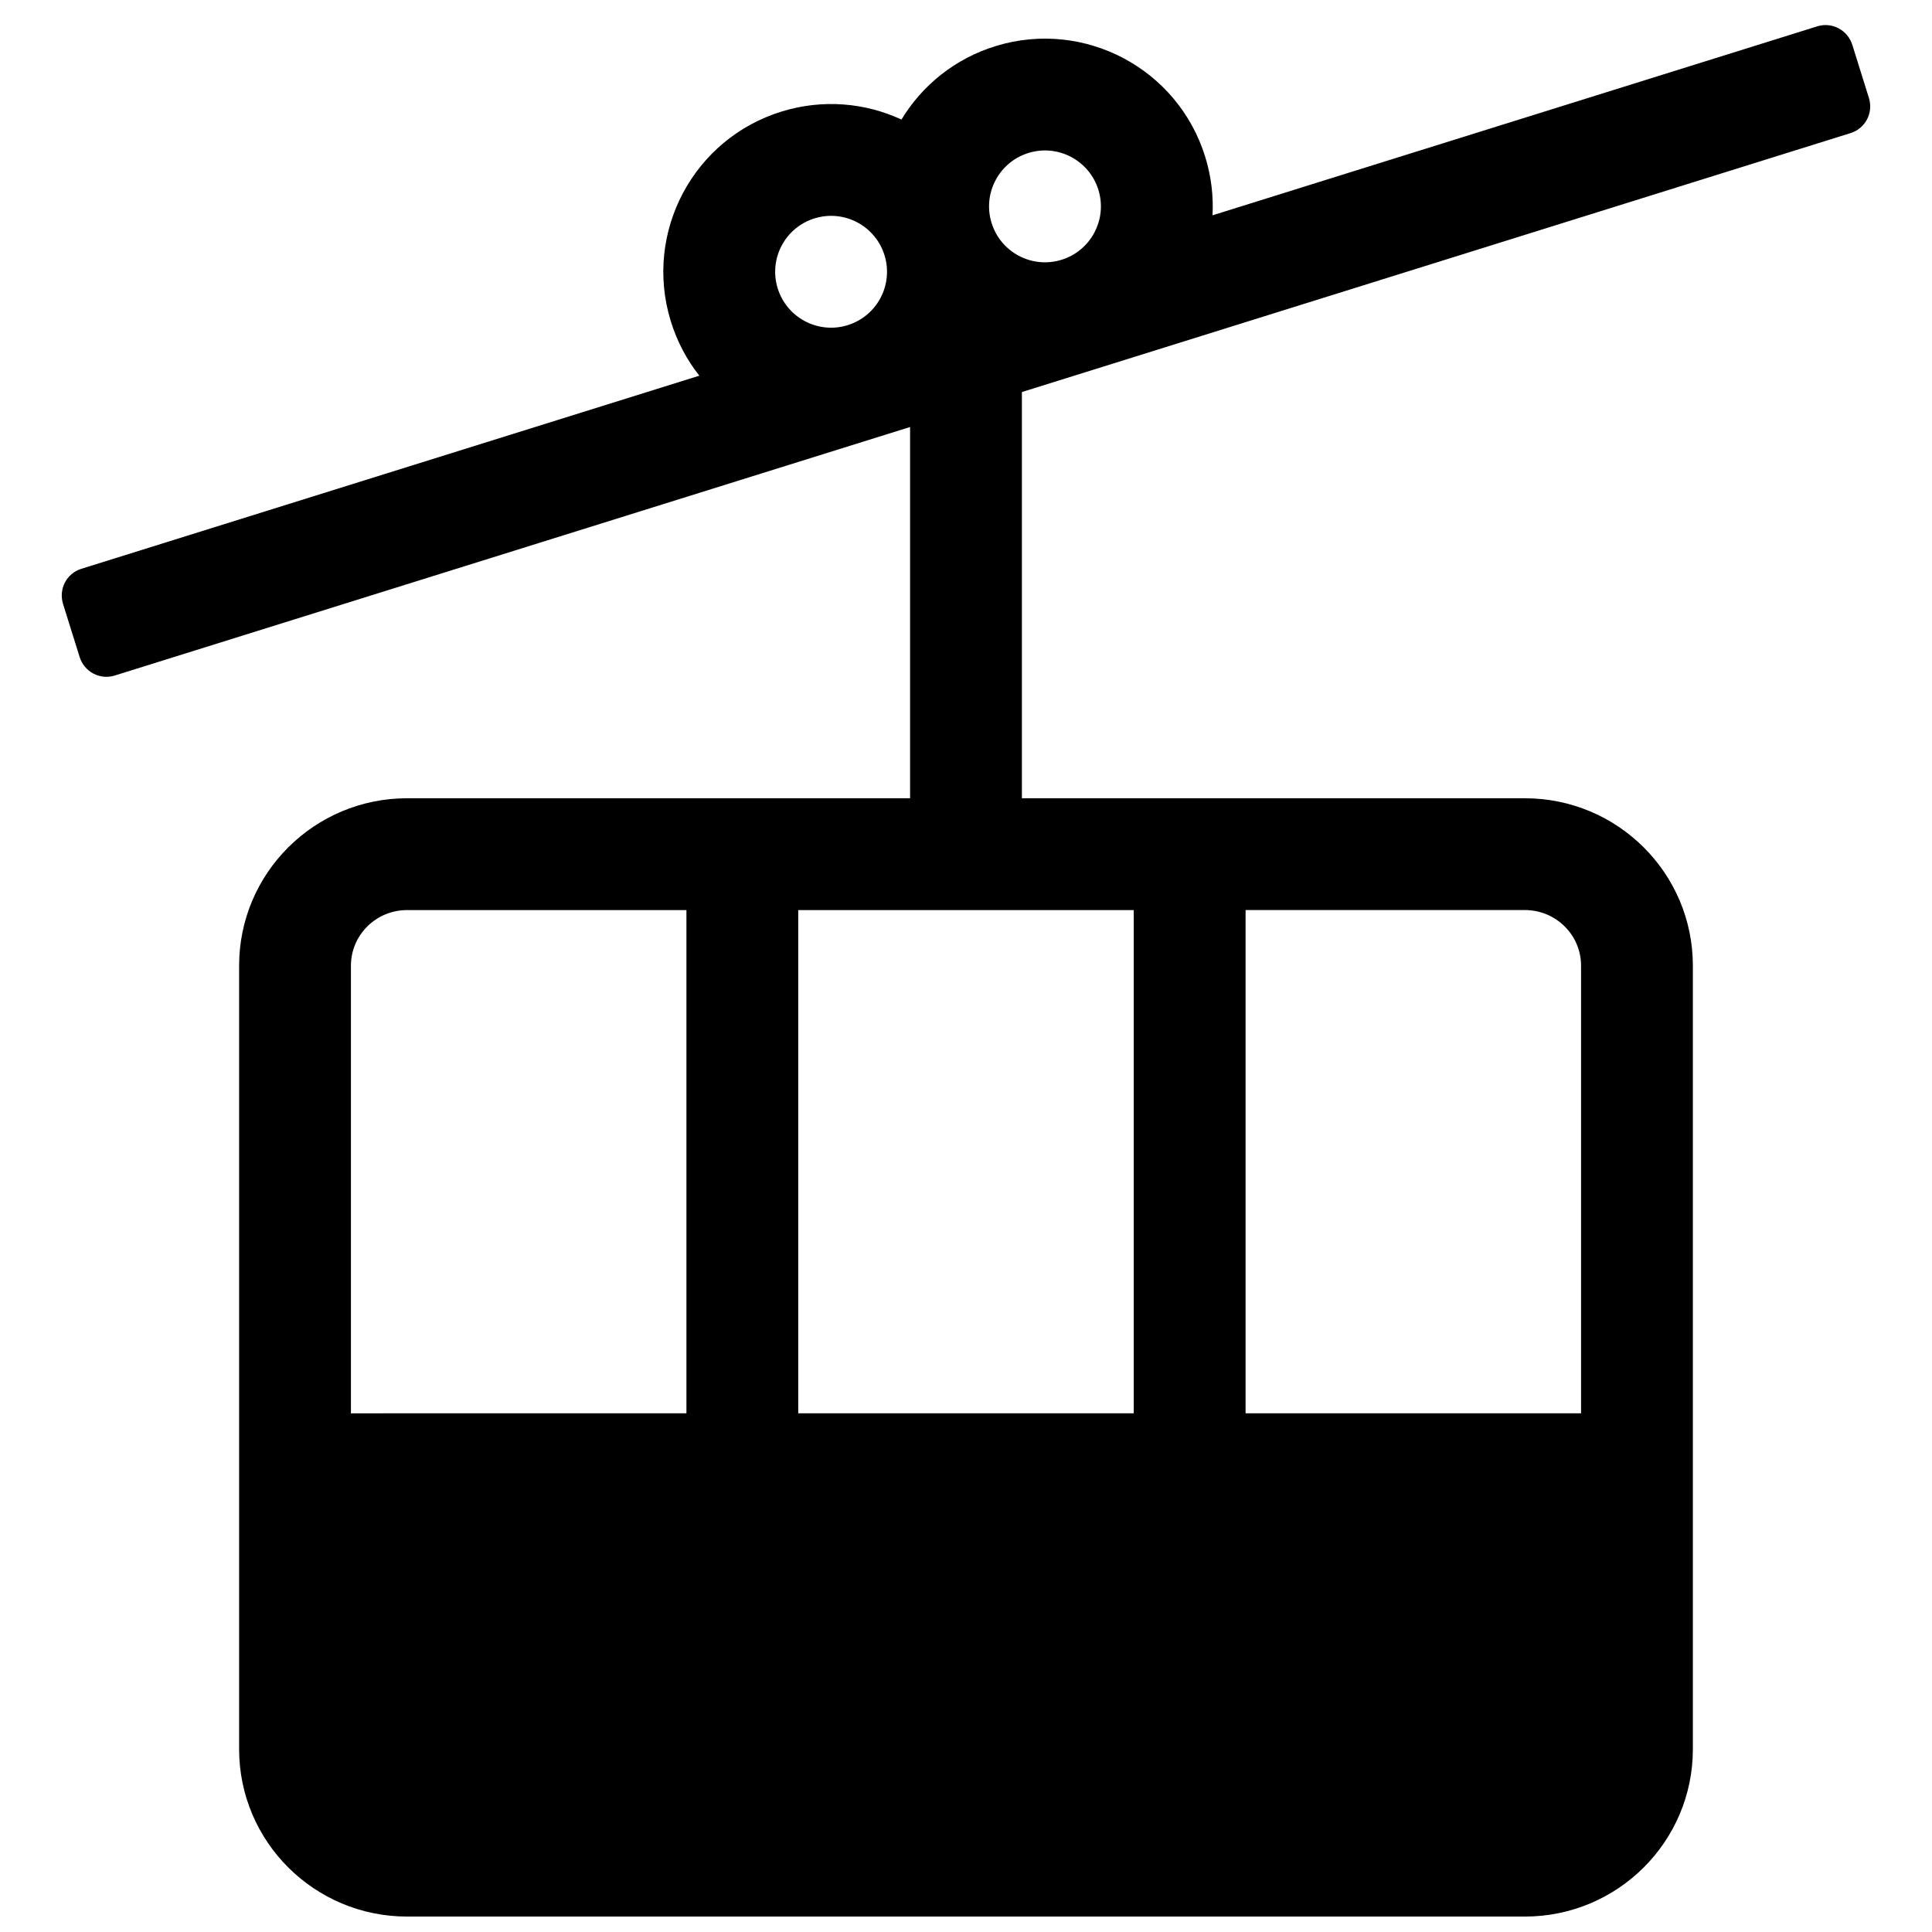 <?xml version="1.0" encoding="UTF-8"?>
<!-- Uploaded to: ICON Repo, www.iconrepo.com, Generator: ICON Repo Mixer Tools -->
<svg width="800px" height="800px" version="1.1" viewBox="144 144 512 512" xmlns="http://www.w3.org/2000/svg">
 <defs>
  <clipPath id="a">
   <path d="m160 150h480v501.9h-480z"/>
  </clipPath>
 </defs>
 <g clip-path="url(#a)">
  <path d="m329.33 243.56c-3.324-4.207-5.934-9.094-7.594-14.531-7.18-23.48 6.035-48.332 29.512-55.508 10.891-3.328 22.074-2.273 31.652 2.16 5.461-9.031 14.145-16.16 25.031-19.492 23.477-7.176 48.332 6.039 55.508 29.516 1.566 5.121 2.16 10.305 1.891 15.355l160.26-50.082c3.918-1.223 8.07 0.988 9.301 4.93l4.379 14.012c1.254 4-0.934 8.125-4.84 9.348l-219.62 68.629v107.65h133.29c24.578 0 44.527 19.848 44.527 44.383v207.6c0 24.527-19.945 44.379-44.527 44.379h-296.21c-24.574 0-44.523-19.848-44.523-44.379v-207.6c0-24.531 19.941-44.383 44.523-44.383h133.29v-98.387l-210.78 65.867c-3.918 1.227-8.07-0.984-9.301-4.926l-4.379-14.012c-1.25-4.004 0.934-8.129 4.84-9.348zm26.211 274.98h88.91v-133.36h-88.91zm118.55 0h88.906v-118.62c0-8.133-6.648-14.746-14.891-14.746h-74.016zm-148.18 0v-133.36h-74.02c-8.242 0-14.891 6.613-14.891 14.746v118.62zm109.19-324.18c-2.394-7.824-10.676-12.23-18.504-9.836-7.824 2.391-12.23 10.676-9.836 18.5 2.391 7.828 10.676 12.234 18.5 9.84 7.828-2.391 12.23-10.676 9.84-18.504zm-66.52 35.832c7.824-2.391 12.23-10.676 9.836-18.5-2.391-7.828-10.676-12.23-18.5-9.84-7.828 2.394-12.234 10.676-9.84 18.504 2.394 7.824 10.676 12.23 18.504 9.836z" fill-rule="evenodd"/>
 </g>
</svg>